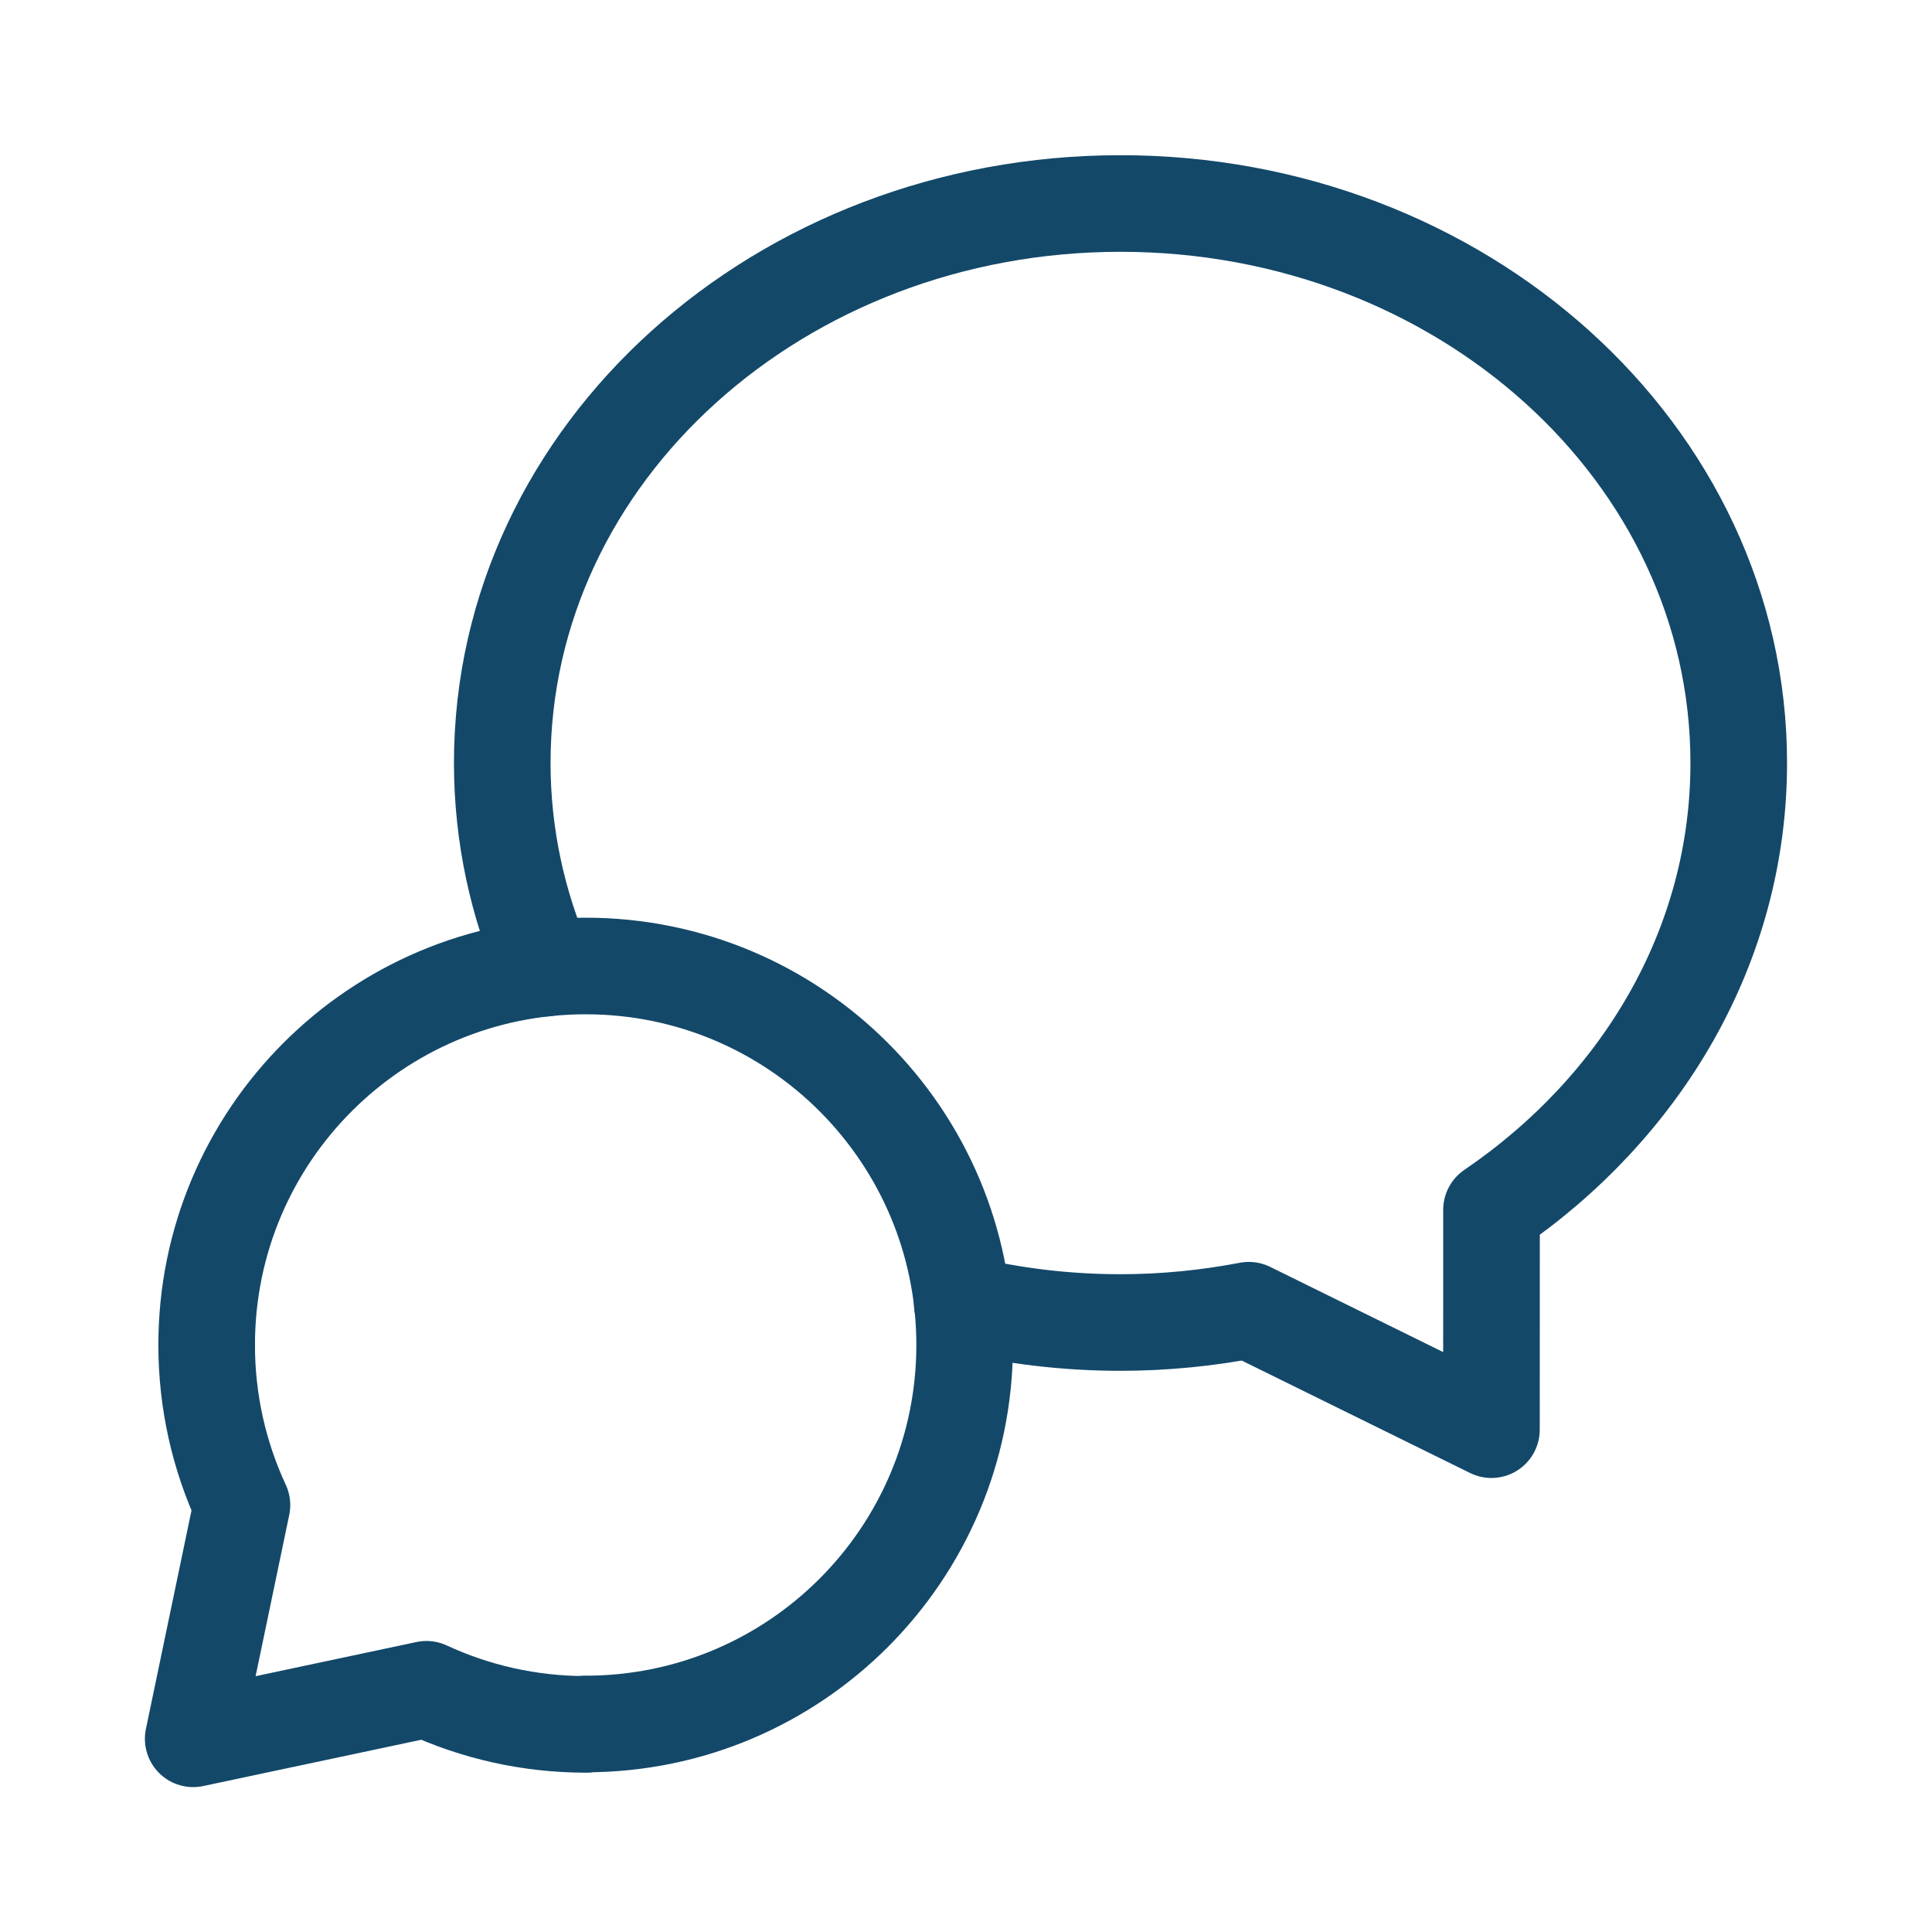 <svg width="30" height="30" viewBox="0 0 30 30" fill="none" xmlns="http://www.w3.org/2000/svg">
<path d="M9.094 26.77C12.343 26.77 14.979 24.134 14.979 20.885C14.979 17.635 12.345 15 9.094 15C5.843 15 3.209 17.635 3.209 20.885" stroke="#134869" stroke-width="1.5" stroke-linecap="round" stroke-linejoin="round"/>
<path d="M9.1 26.776C8.214 26.776 7.375 26.58 6.622 26.231L3 27L3.757 23.371C3.406 22.615 3.209 21.773 3.209 20.885" stroke="#134869" stroke-width="1.5" stroke-linecap="round" stroke-linejoin="round"/>
<path d="M8.467 15.034C8.038 14.049 7.799 12.975 7.799 11.848C7.799 7.027 12.116 3.16 17.399 3.16C22.681 3.16 26.999 7.027 26.999 11.848C26.999 14.697 25.484 17.204 23.16 18.786C23.161 19.693 23.159 20.916 23.159 22.2L19.392 20.345C18.748 20.468 18.082 20.536 17.399 20.536C16.55 20.536 15.727 20.435 14.942 20.247" stroke="#134869" stroke-width="1.5" stroke-linecap="round" stroke-linejoin="round"/>
</svg>
